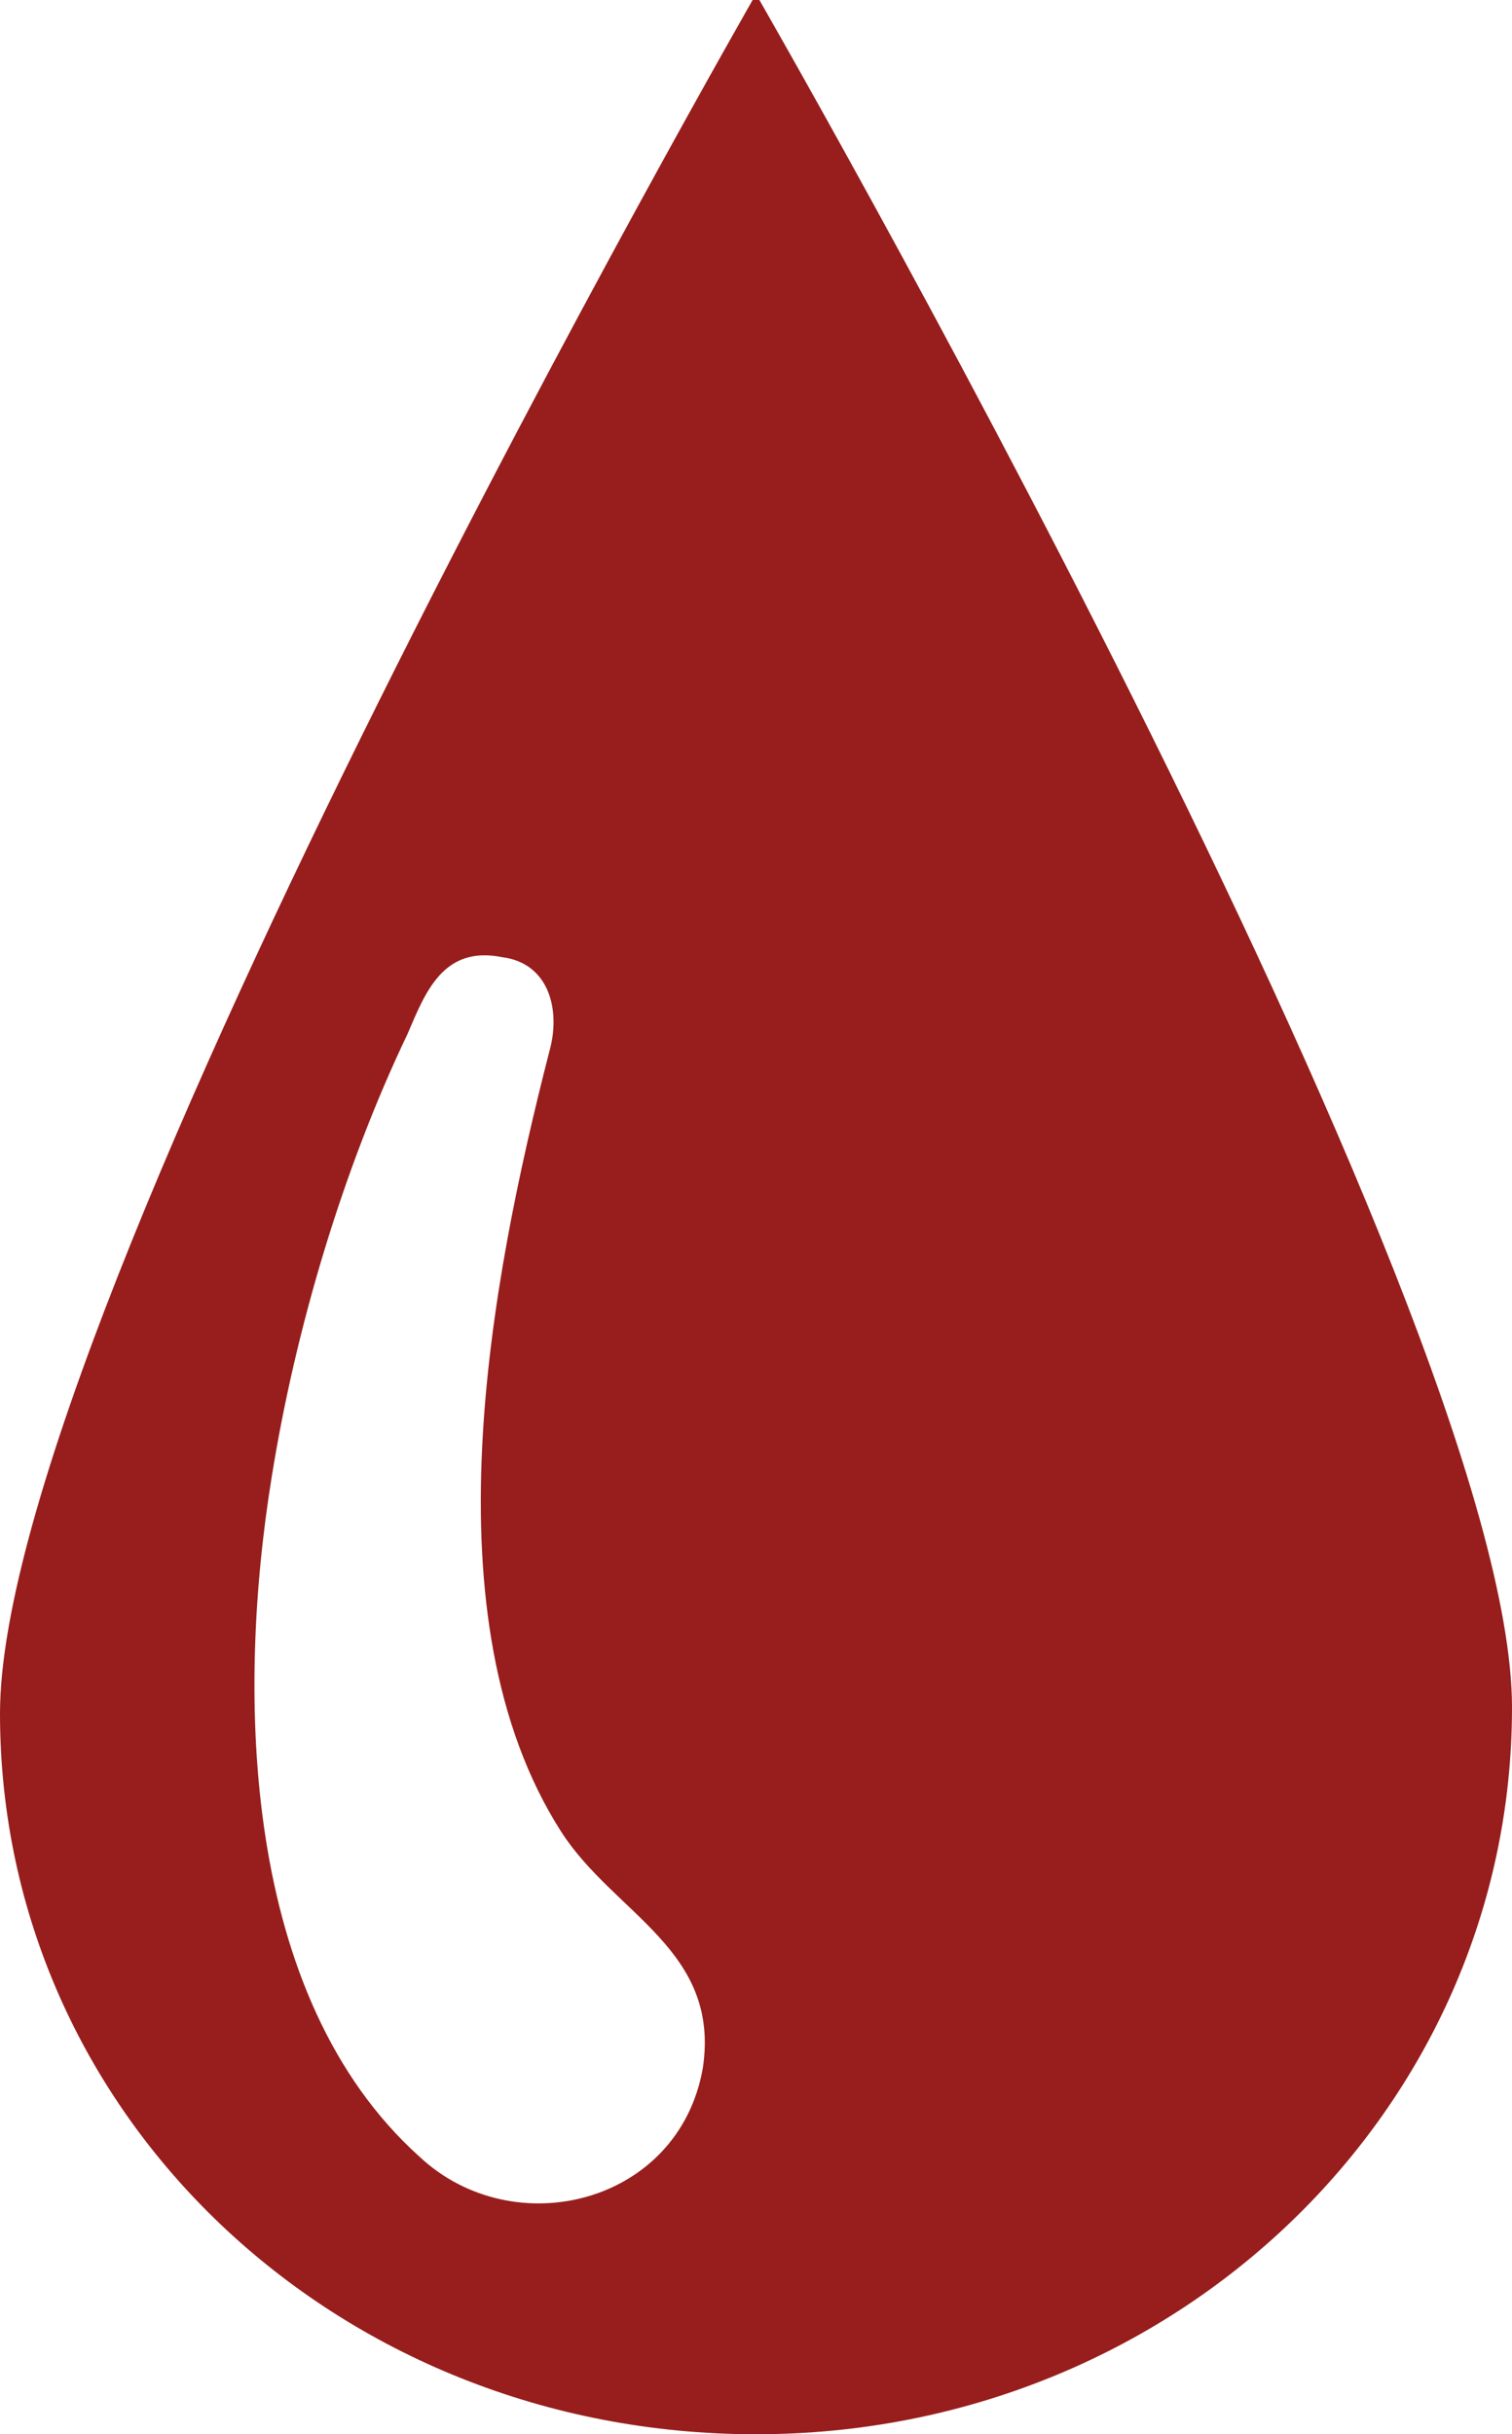 <?xml version="1.0" encoding="utf-8"?>
<!-- Generator: Adobe Illustrator 24.1.1, SVG Export Plug-In . SVG Version: 6.00 Build 0)  -->
<svg xmlns="http://www.w3.org/2000/svg" xmlns:xlink="http://www.w3.org/1999/xlink" version="1.1" id="Layer_1" x="0px" y="0px" viewBox="0 0 25.6 41.2" style="enable-background:new 0 0 25.6 41.2;" xml:space="preserve" width="25.6" height="41.2">
<style type="text/css">
	.st0{fill:#971E1C;}
</style>
<path class="st0" d="M12.8,41.2c7.1,0,12.8-5.5,12.8-12.3c0-6.8-12.8-29-12.8-29S0,22.2,0,29C0,35.8,5.7,41.2,12.8,41.2z M4.6,25  c0.4-2.5,1.2-5.2,2.3-7.5c0.3-0.7,0.6-1.5,1.6-1.3c0.8,0.1,1,0.9,0.8,1.6c-1,3.9-2.1,9.6,0.2,13.2c0.9,1.4,2.7,2,2.4,4  c-0.4,2.3-3.2,3-4.8,1.5C4.1,33.8,4,28.7,4.6,25z"/>
</svg>
